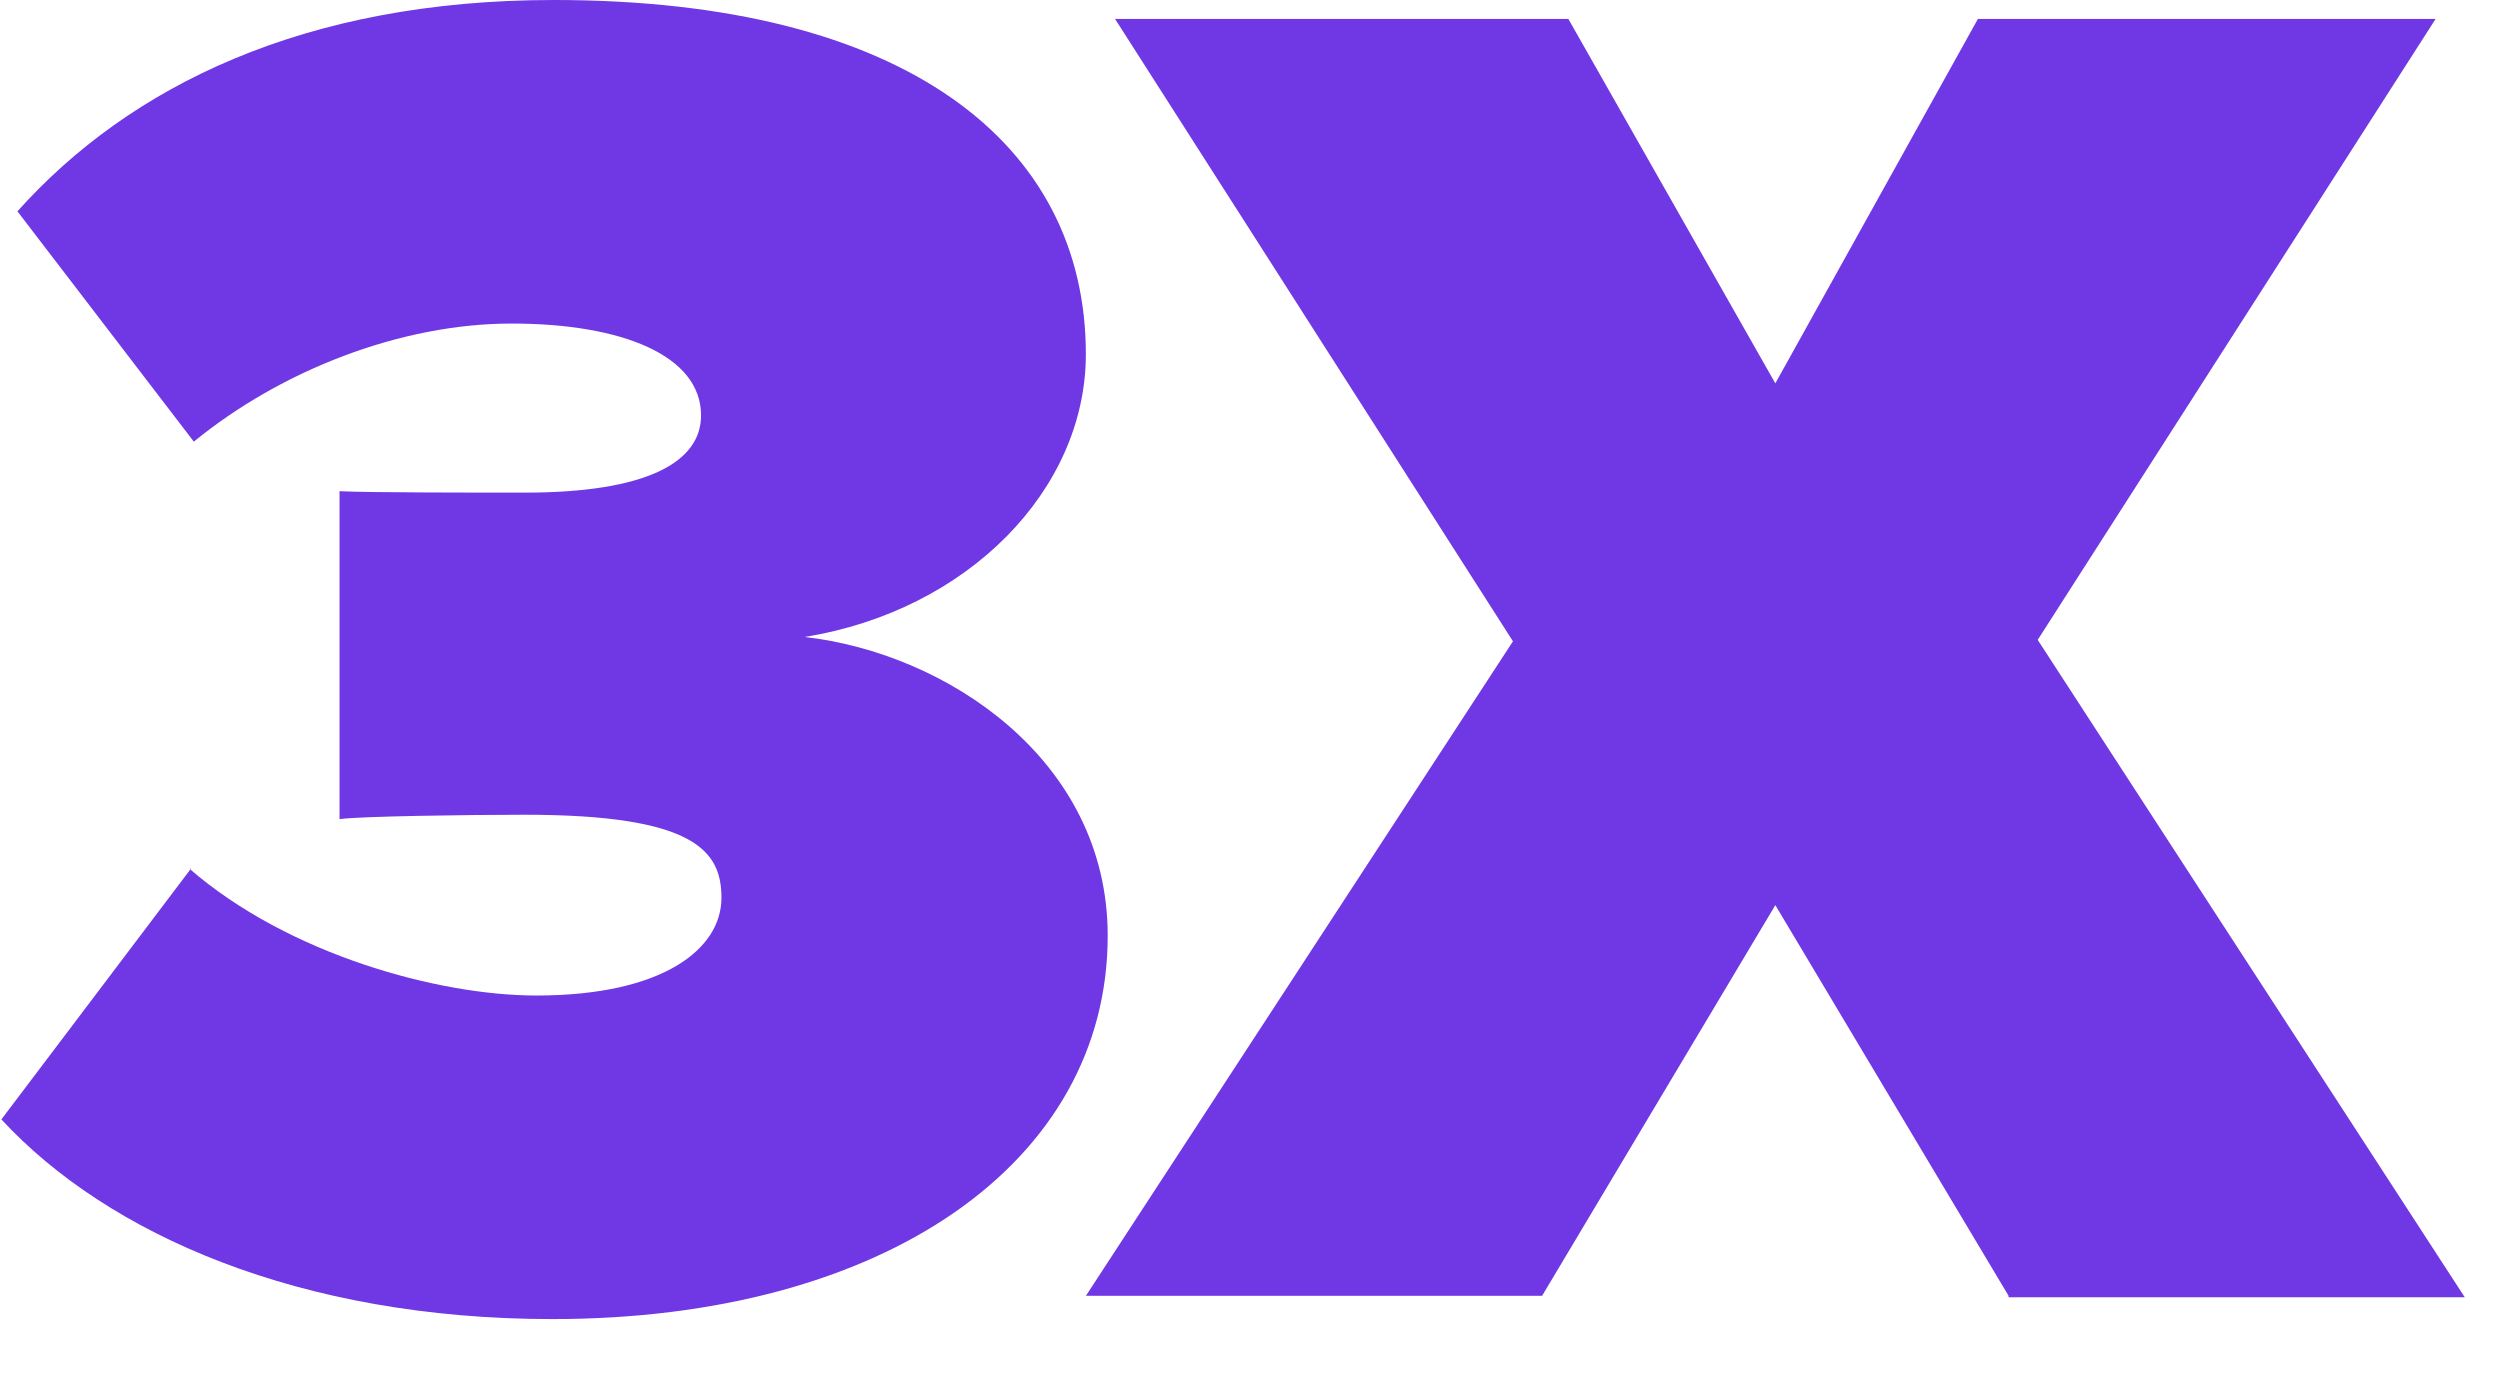<svg width="38" height="21" viewBox="0 0 38 21" fill="none" xmlns="http://www.w3.org/2000/svg">
<g clip-path="url(#clip0_293_1047)">
<path d="M2.879 13.204C4.386 14.511 6.668 15.132 8.152 15.132C10.08 15.132 10.966 14.423 10.966 13.647C10.966 12.938 10.567 12.384 7.975 12.384C7.133 12.384 5.449 12.407 5.161 12.451V7.466C5.538 7.488 7.288 7.488 7.975 7.488C9.836 7.488 10.656 7.023 10.656 6.314C10.656 5.406 9.459 4.918 7.776 4.918C6.092 4.918 4.275 5.627 2.946 6.713L0.265 3.212C1.971 1.307 4.63 0 8.418 0C13.78 0 16.505 2.193 16.505 5.384C16.505 7.444 14.71 9.283 12.229 9.682C14.378 9.925 16.837 11.543 16.837 14.223C16.837 17.679 13.425 20.05 8.396 20.05C4.563 20.05 1.639 18.765 0.021 17.015L2.902 13.204H2.879Z" fill="#6F38E4"/>
<path d="M30.53 19.696L26.985 13.758L23.44 19.696H16.506L22.997 9.748L16.949 0.288H23.839L26.985 5.827L30.064 0.288H37.021L30.973 9.726L37.464 19.718H30.53V19.696Z" fill="#6F38E4"/>
</g>
<defs>
<clipPath id="clip0_293_1047">
<rect width="37.464" height="20.05" fill="white"/>
</clipPath>
</defs>
</svg>

